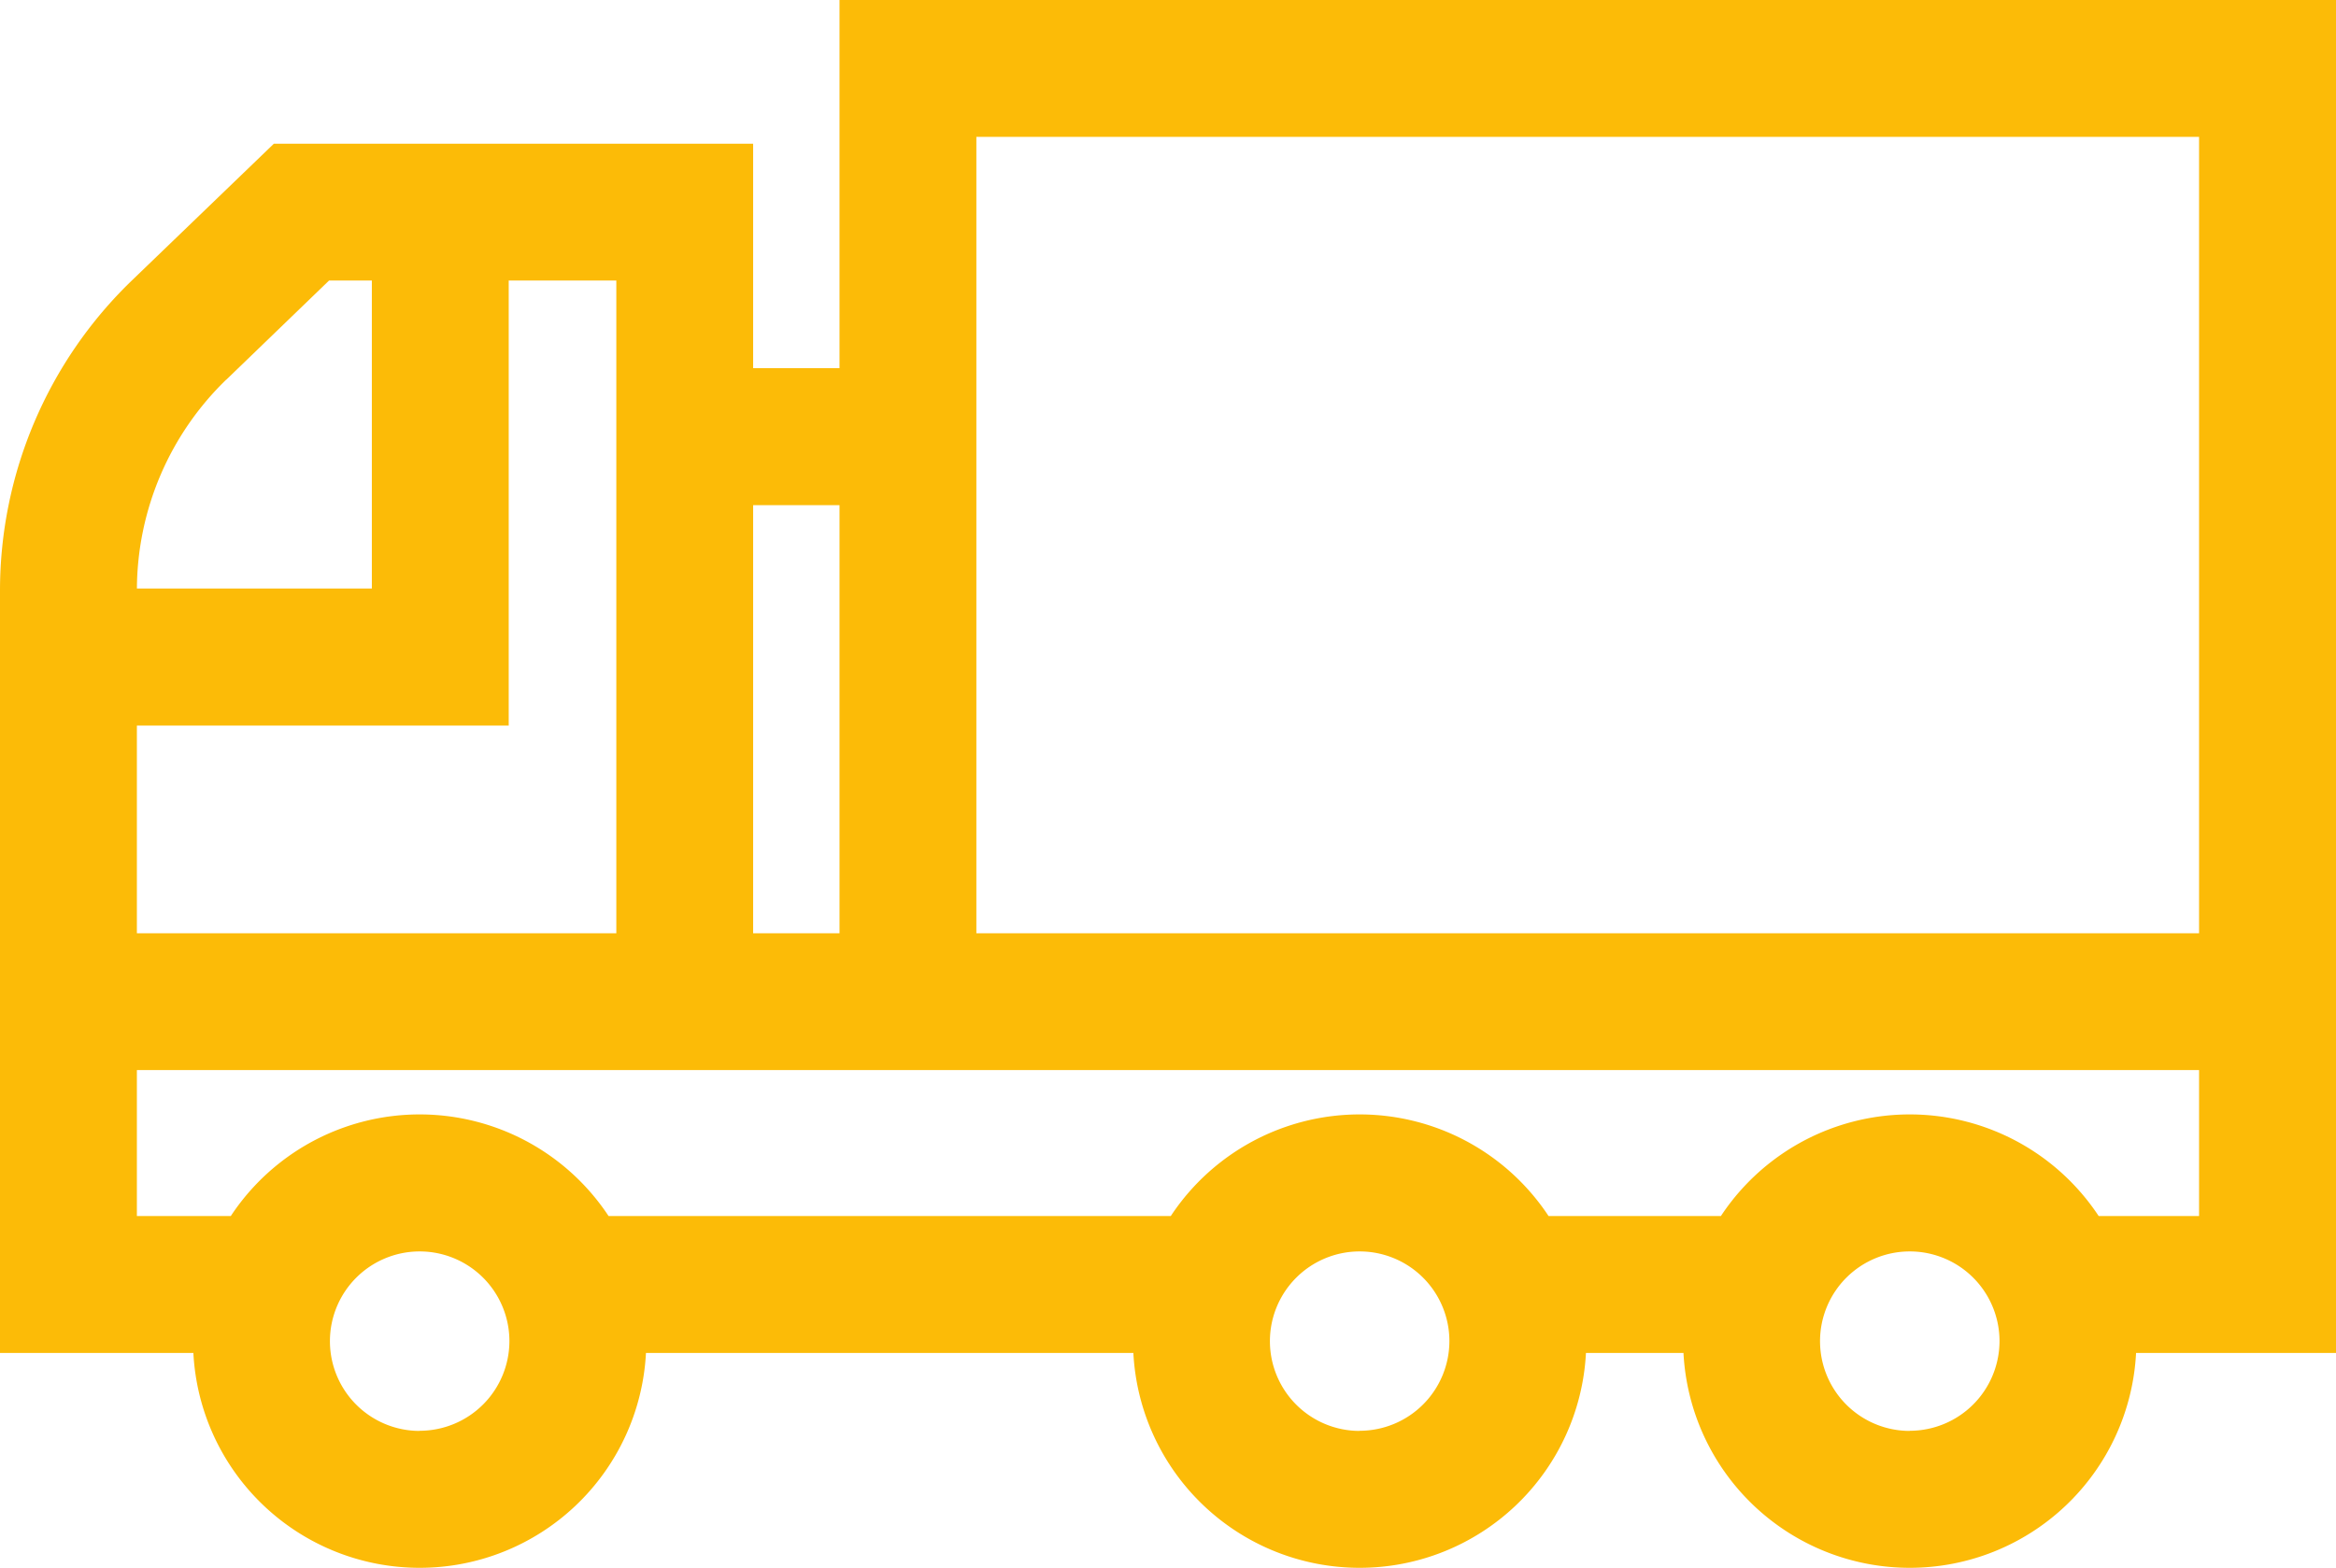 <svg xmlns="http://www.w3.org/2000/svg" width="99.853" height="67.007" viewBox="0 0 99.853 67.007"><path d="M35.885,84.209V99.945H32.193V90.352H11.706L5.612,96.221A18.414,18.414,0,0,0,0,109.418v32.62H8.266a9.686,9.686,0,0,0,19.346,0H48.446a9.686,9.686,0,0,0,19.346,0h4.169a9.686,9.686,0,0,0,19.346,0h8.546V84.209ZM32.193,105.8h3.692v18.3H32.193Zm-22.522-5.36L14.066,96.2h1.829v13.163H5.852A12.534,12.534,0,0,1,9.671,100.435Zm-3.82,14.782H21.745V96.2h4.6V124.1H5.851Zm12.088,30.149a3.836,3.836,0,1,1,3.836-3.836A3.84,3.84,0,0,1,17.939,145.365Zm40.18,0a3.836,3.836,0,1,1,3.836-3.836A3.84,3.84,0,0,1,58.119,145.365Zm23.515,0a3.836,3.836,0,1,1,3.836-3.836A3.84,3.84,0,0,1,81.634,145.365ZM94,136.187H89.709a9.676,9.676,0,0,0-16.149,0H66.194a9.676,9.676,0,0,0-16.149,0H26.014a9.676,9.676,0,0,0-16.149,0H5.851v-6.241H94ZM94,124.1H41.735V90.06H94Z" transform="translate(0 -84.209)" fill="#fcbb07"/></svg>
